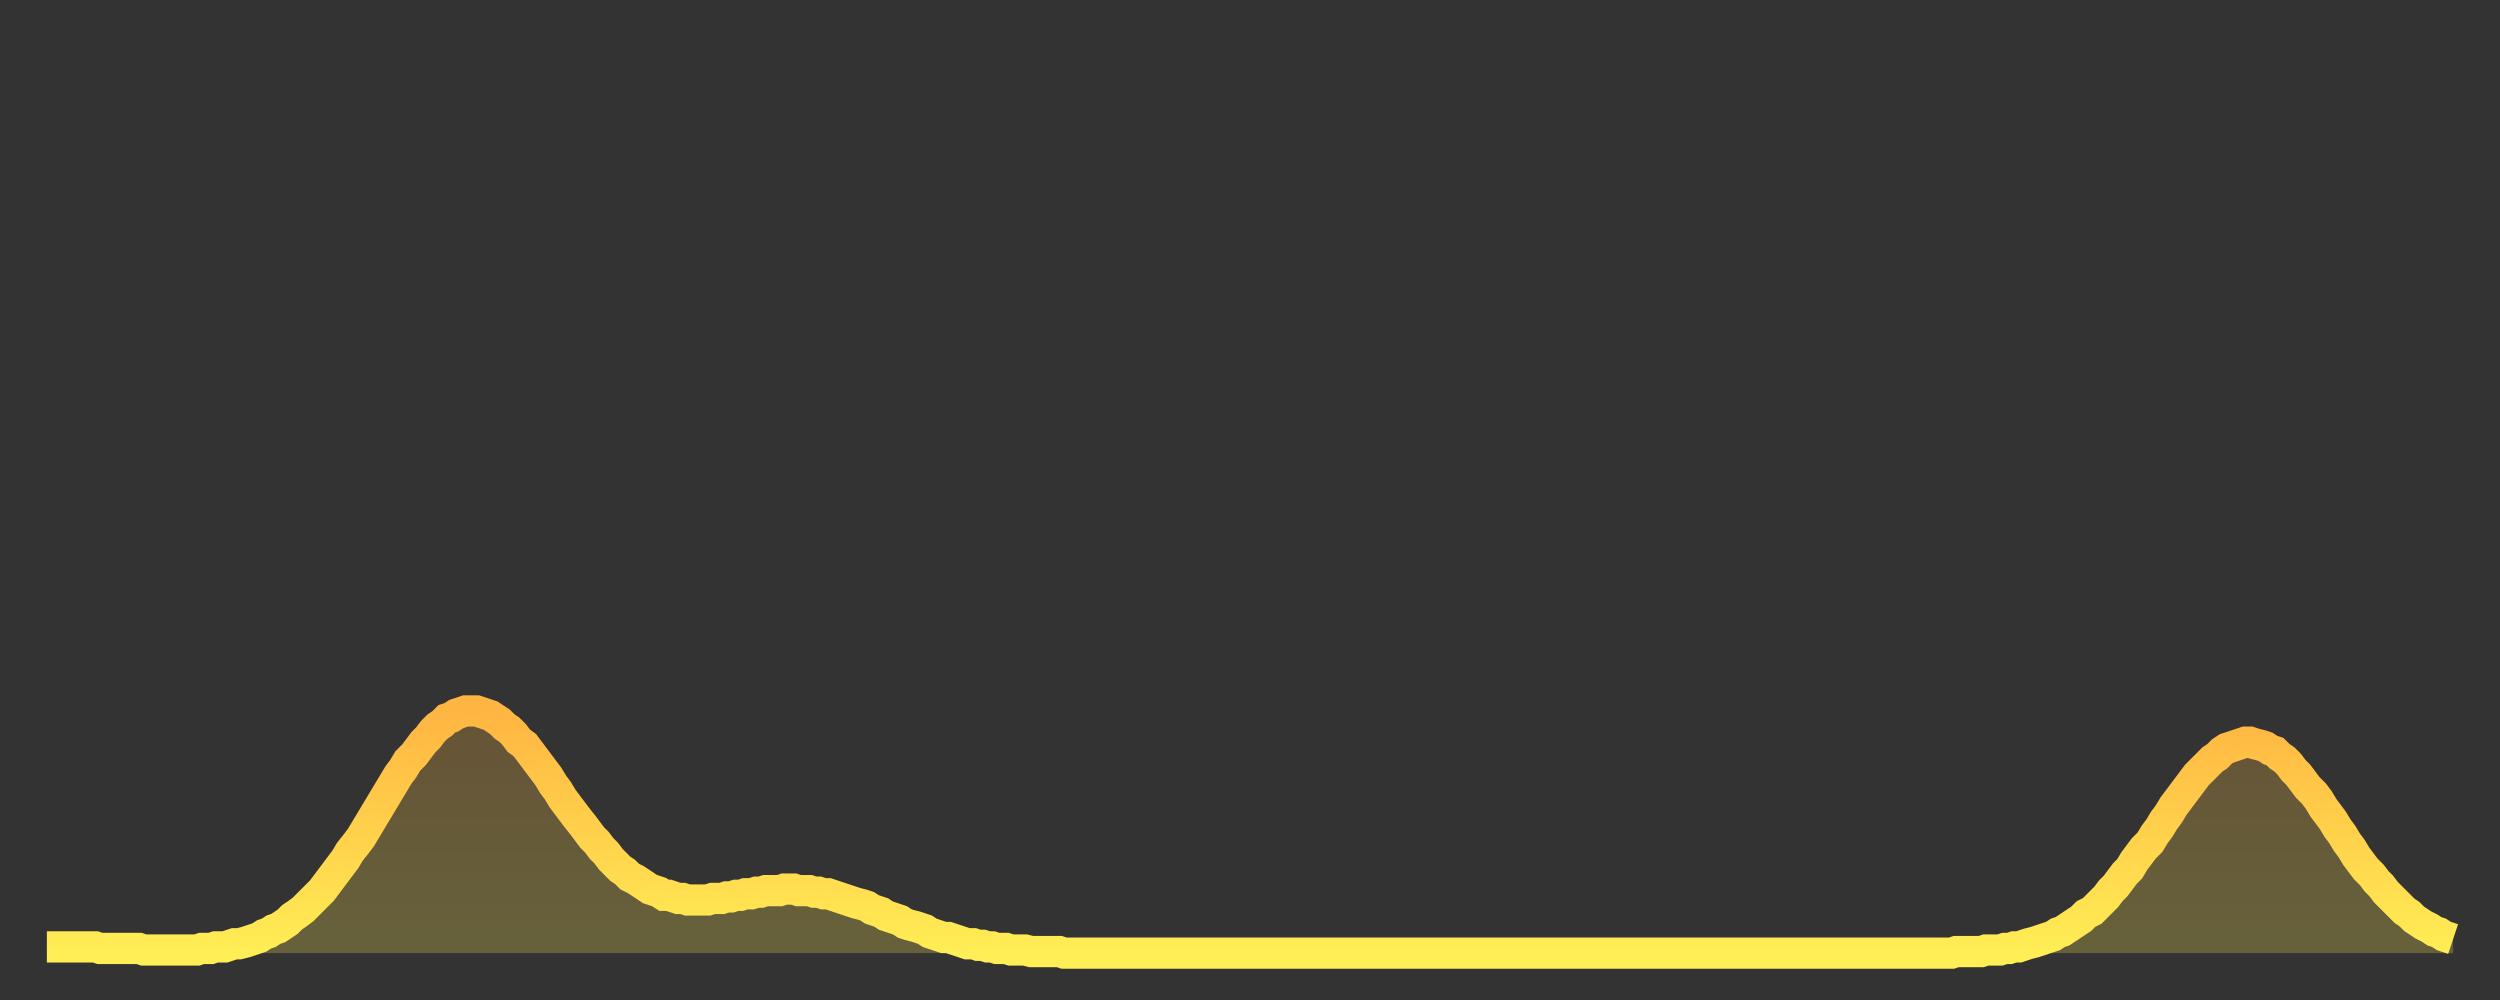<?xml version="1.0" encoding="utf-8" ?>
<svg baseProfile="full" height="64" version="1.1" width="160" xmlns="http://www.w3.org/2000/svg" xmlns:ev="http://www.w3.org/2001/xml-events" xmlns:xlink="http://www.w3.org/1999/xlink"><rect width="100%" height="100%" fill="#333333" stroke="none"/><defs><linearGradient id="id5334382" x1="0" x2="0" y1="0" y2="1"><stop offset="0%" stop-color="#ffb542" /><stop offset="50%" stop-color="#ffd14b" /><stop offset="100%" stop-color="#ffee55" /></linearGradient></defs><g transform="translate(3,3)"><g><path d="M 0.0 57.6 0.3 57.6 0.6 57.6 0.9 57.6 1.2 57.6 1.5 57.6 1.9 57.6 2.2 57.6 2.5 57.6 2.8 57.6 3.1 57.6 3.4 57.7 3.7 57.7 4.0 57.7 4.3 57.7 4.6 57.7 4.9 57.7 5.2 57.7 5.6 57.7 5.9 57.7 6.2 57.8 6.5 57.8 6.8 57.8 7.1 57.8 7.4 57.8 7.7 57.8 8.0 57.8 8.3 57.8 8.6 57.8 8.9 57.8 9.3 57.8 9.6 57.8 9.9 57.7 10.2 57.7 10.5 57.7 10.8 57.6 11.1 57.6 11.4 57.6 11.7 57.5 12.0 57.4 12.3 57.4 12.7 57.3 13.0 57.2 13.3 57.1 13.6 57.0 13.9 56.8 14.2 56.7 14.5 56.5 14.8 56.4 15.1 56.2 15.4 56.0 15.7 55.7 16.0 55.5 16.4 55.2 16.7 54.9 17.0 54.6 17.3 54.3 17.6 54.0 17.9 53.6 18.2 53.2 18.5 52.8 18.8 52.4 19.1 52.0 19.4 51.5 19.8 51.0 20.1 50.6 20.4 50.1 20.7 49.6 21.0 49.1 21.3 48.6 21.6 48.1 21.9 47.6 22.2 47.1 22.5 46.6 22.8 46.2 23.1 45.7 23.5 45.3 23.8 44.9 24.1 44.5 24.4 44.2 24.7 43.8 25.0 43.5 25.3 43.3 25.6 43.0 25.9 42.9 26.2 42.7 26.5 42.6 26.8 42.5 27.2 42.5 27.5 42.5 27.8 42.6 28.1 42.7 28.4 42.8 28.7 43.0 29.0 43.2 29.3 43.5 29.6 43.7 29.9 44.0 30.2 44.4 30.6 44.7 30.9 45.1 31.2 45.5 31.5 45.9 31.8 46.3 32.1 46.7 32.4 47.2 32.7 47.6 33.0 48.1 33.3 48.5 33.6 48.9 33.9 49.3 34.3 49.8 34.6 50.2 34.9 50.6 35.2 50.9 35.5 51.3 35.8 51.6 36.1 52.0 36.4 52.3 36.7 52.6 37.0 52.8 37.3 53.1 37.7 53.3 38.0 53.5 38.3 53.7 38.6 53.9 38.9 54.0 39.2 54.1 39.5 54.3 39.8 54.3 40.1 54.4 40.4 54.5 40.7 54.5 41.0 54.6 41.4 54.6 41.7 54.6 42.0 54.6 42.3 54.6 42.6 54.5 42.9 54.5 43.2 54.5 43.5 54.4 43.8 54.4 44.1 54.3 44.4 54.3 44.7 54.2 45.1 54.2 45.4 54.1 45.7 54.1 46.0 54.0 46.3 54.0 46.6 54.0 46.9 54.0 47.2 53.9 47.5 53.9 47.8 53.9 48.1 54.0 48.5 54.0 48.8 54.0 49.1 54.1 49.4 54.1 49.7 54.2 50.0 54.2 50.3 54.3 50.6 54.4 50.9 54.5 51.2 54.6 51.5 54.7 51.8 54.8 52.2 54.9 52.5 55.0 52.8 55.2 53.1 55.3 53.4 55.4 53.7 55.6 54.0 55.7 54.3 55.8 54.6 55.9 54.9 56.1 55.2 56.2 55.6 56.3 55.9 56.4 56.2 56.5 56.5 56.7 56.8 56.8 57.1 56.9 57.4 57.0 57.7 57.0 58.0 57.1 58.3 57.2 58.6 57.3 58.9 57.4 59.3 57.4 59.6 57.5 59.9 57.5 60.2 57.6 60.5 57.6 60.8 57.7 61.1 57.7 61.4 57.7 61.7 57.8 62.0 57.8 62.3 57.8 62.6 57.8 63.0 57.9 63.3 57.9 63.6 57.9 63.9 57.9 64.2 57.9 64.5 57.9 64.8 57.9 65.1 58.0 65.4 58.0 65.7 58.0 66.0 58.0 66.4 58.0 66.7 58.0 67.0 58.0 67.3 58.0 67.6 58.0 67.9 58.0 68.2 58.0 68.5 58.0 68.8 58.0 69.1 58.0 69.4 58.0 69.7 58.0 70.1 58.0 70.4 58.0 70.7 58.0 71.0 58.0 71.3 58.0 71.6 58.0 71.9 58.0 72.2 58.0 72.5 58.0 72.8 58.0 73.1 58.0 73.5 58.0 73.8 58.0 74.1 58.0 74.4 58.0 74.7 58.0 75.0 58.0 75.3 58.0 75.6 58.0 75.9 58.0 76.2 58.0 76.5 58.0 76.8 58.0 77.2 58.0 77.5 58.0 77.8 58.0 78.1 58.0 78.4 58.0 78.7 58.0 79.0 58.0 79.3 58.0 79.6 58.0 79.9 58.0 80.2 58.0 80.5 58.0 80.9 58.0 81.2 58.0 81.5 58.0 81.8 58.0 82.1 58.0 82.4 58.0 82.7 58.0 83.0 58.0 83.3 58.0 83.6 58.0 83.9 58.0 84.3 58.0 84.6 58.0 84.9 58.0 85.2 58.0 85.5 58.0 85.8 58.0 86.1 58.0 86.4 58.0 86.7 58.0 87.0 58.0 87.3 58.0 87.6 58.0 88.0 58.0 88.3 58.0 88.6 58.0 88.9 58.0 89.2 58.0 89.5 58.0 89.8 58.0 90.1 58.0 90.4 58.0 90.7 58.0 91.0 58.0 91.4 58.0 91.7 58.0 92.0 58.0 92.3 58.0 92.6 58.0 92.9 58.0 93.2 58.0 93.5 58.0 93.8 58.0 94.1 58.0 94.4 58.0 94.7 58.0 95.1 58.0 95.4 58.0 95.7 58.0 96.0 58.0 96.3 58.0 96.6 58.0 96.9 58.0 97.2 58.0 97.5 58.0 97.8 58.0 98.1 58.0 98.4 58.0 98.8 58.0 99.1 58.0 99.4 58.0 99.7 58.0 100.0 58.0 100.3 58.0 100.6 58.0 100.9 58.0 101.2 58.0 101.5 58.0 101.8 58.0 102.2 58.0 102.5 58.0 102.8 58.0 103.1 58.0 103.4 58.0 103.7 58.0 104.0 58.0 104.3 58.0 104.6 58.0 104.9 58.0 105.2 58.0 105.5 58.0 105.9 58.0 106.2 58.0 106.5 58.0 106.8 58.0 107.1 58.0 107.4 58.0 107.7 58.0 108.0 58.0 108.3 58.0 108.6 58.0 108.9 58.0 109.3 58.0 109.6 58.0 109.9 58.0 110.2 58.0 110.5 58.0 110.8 58.0 111.1 58.0 111.4 58.0 111.7 58.0 112.0 58.0 112.3 58.0 112.6 58.0 113.0 58.0 113.3 58.0 113.6 58.0 113.9 58.0 114.2 58.0 114.5 58.0 114.8 58.0 115.1 58.0 115.4 58.0 115.7 58.0 116.0 58.0 116.3 58.0 116.7 58.0 117.0 58.0 117.3 58.0 117.6 58.0 117.9 58.0 118.2 58.0 118.5 58.0 118.8 58.0 119.1 58.0 119.4 58.0 119.7 58.0 120.1 58.0 120.4 58.0 120.7 58.0 121.0 58.0 121.3 58.0 121.6 58.0 121.9 58.0 122.2 57.9 122.5 57.9 122.8 57.9 123.1 57.9 123.4 57.9 123.8 57.9 124.1 57.8 124.4 57.8 124.7 57.8 125.0 57.8 125.3 57.7 125.6 57.7 125.9 57.6 126.2 57.6 126.5 57.5 126.8 57.4 127.2 57.3 127.5 57.2 127.8 57.1 128.1 57.0 128.4 56.9 128.7 56.7 129.0 56.6 129.3 56.4 129.6 56.2 129.9 56.0 130.2 55.8 130.5 55.5 130.9 55.3 131.2 55.0 131.5 54.7 131.8 54.4 132.1 54.0 132.4 53.7 132.7 53.3 133.0 52.9 133.3 52.6 133.6 52.1 133.9 51.7 134.2 51.3 134.6 50.9 134.9 50.4 135.2 50.0 135.5 49.5 135.8 49.1 136.1 48.6 136.4 48.2 136.7 47.8 137.0 47.4 137.3 47.0 137.6 46.6 138.0 46.2 138.3 45.9 138.6 45.6 138.9 45.4 139.2 45.1 139.5 44.9 139.8 44.8 140.1 44.7 140.4 44.6 140.7 44.5 141.0 44.5 141.3 44.6 141.7 44.7 142.0 44.8 142.3 45.0 142.6 45.1 142.9 45.4 143.2 45.6 143.5 45.9 143.8 46.3 144.1 46.6 144.4 47.0 144.7 47.4 145.1 47.8 145.4 48.2 145.7 48.7 146.0 49.1 146.3 49.5 146.6 50.0 146.9 50.4 147.2 50.9 147.5 51.3 147.8 51.8 148.1 52.2 148.4 52.6 148.8 53.0 149.1 53.4 149.4 53.7 149.7 54.1 150.0 54.4 150.3 54.7 150.6 55.0 150.9 55.3 151.2 55.5 151.5 55.8 151.8 56.0 152.1 56.2 152.5 56.4 152.8 56.6 153.1 56.7 153.4 56.9 153.7 57.0 154.0 57.1" fill="none" id="graph-curve" opacity="1" stroke="url(#id5334382)" stroke-width="2" /><path d="M 0 58 L 0.0 57.6 0.3 57.6 0.6 57.6 0.9 57.6 1.2 57.6 1.5 57.6 1.9 57.6 2.2 57.6 2.5 57.6 2.8 57.6 3.1 57.6 3.4 57.7 3.7 57.7 4.0 57.7 4.3 57.7 4.6 57.7 4.9 57.7 5.2 57.7 5.6 57.7 5.9 57.7 6.2 57.8 6.5 57.8 6.8 57.8 7.1 57.8 7.4 57.8 7.7 57.8 8.0 57.8 8.3 57.8 8.6 57.8 8.9 57.8 9.3 57.8 9.6 57.8 9.9 57.7 10.2 57.7 10.5 57.7 10.8 57.6 11.1 57.6 11.4 57.6 11.7 57.5 12.0 57.4 12.3 57.4 12.7 57.3 13.0 57.2 13.3 57.1 13.6 57.0 13.9 56.8 14.2 56.7 14.5 56.5 14.8 56.4 15.1 56.2 15.4 56.0 15.7 55.7 16.0 55.5 16.4 55.2 16.7 54.9 17.0 54.6 17.3 54.3 17.6 54.0 17.9 53.6 18.2 53.2 18.5 52.8 18.8 52.4 19.1 52.0 19.4 51.5 19.8 51.0 20.1 50.6 20.4 50.1 20.7 49.6 21.0 49.1 21.3 48.6 21.6 48.1 21.9 47.6 22.2 47.1 22.5 46.6 22.8 46.2 23.1 45.7 23.5 45.3 23.8 44.9 24.1 44.5 24.4 44.2 24.7 43.8 25.0 43.5 25.3 43.3 25.6 43.0 25.9 42.9 26.2 42.7 26.5 42.6 26.8 42.5 27.2 42.5 27.5 42.5 27.8 42.6 28.1 42.7 28.4 42.8 28.7 43.0 29.0 43.2 29.3 43.5 29.6 43.7 29.9 44.0 30.2 44.4 30.6 44.7 30.9 45.1 31.2 45.5 31.5 45.9 31.8 46.3 32.1 46.7 32.4 47.2 32.7 47.6 33.0 48.1 33.3 48.5 33.6 48.9 33.9 49.3 34.3 49.8 34.6 50.2 34.9 50.6 35.2 50.9 35.5 51.3 35.8 51.6 36.1 52.0 36.4 52.3 36.7 52.6 37.0 52.8 37.3 53.1 37.7 53.3 38.0 53.5 38.3 53.7 38.6 53.9 38.9 54.0 39.2 54.1 39.5 54.3 39.8 54.3 40.1 54.4 40.4 54.5 40.7 54.5 41.0 54.6 41.4 54.6 41.7 54.6 42.0 54.6 42.3 54.6 42.6 54.5 42.9 54.5 43.2 54.5 43.5 54.4 43.8 54.4 44.1 54.3 44.4 54.3 44.7 54.2 45.1 54.2 45.4 54.1 45.7 54.1 46.0 54.0 46.3 54.0 46.6 54.0 46.9 54.0 47.2 53.9 47.5 53.9 47.8 53.9 48.1 54.0 48.5 54.0 48.8 54.0 49.1 54.1 49.4 54.1 49.7 54.2 50.0 54.2 50.3 54.3 50.6 54.4 50.9 54.5 51.2 54.6 51.5 54.7 51.8 54.8 52.2 54.9 52.5 55.0 52.8 55.2 53.1 55.3 53.4 55.4 53.7 55.6 54.0 55.7 54.3 55.8 54.6 55.9 54.9 56.1 55.2 56.2 55.6 56.3 55.9 56.4 56.2 56.5 56.5 56.7 56.8 56.8 57.1 56.9 57.4 57.0 57.7 57.0 58.0 57.1 58.3 57.2 58.6 57.3 58.9 57.4 59.3 57.4 59.6 57.5 59.9 57.5 60.2 57.6 60.5 57.6 60.8 57.7 61.1 57.7 61.4 57.7 61.7 57.8 62.0 57.8 62.3 57.8 62.6 57.8 63.0 57.9 63.3 57.9 63.6 57.9 63.9 57.9 64.2 57.9 64.5 57.9 64.8 57.9 65.1 58.0 65.4 58.0 65.7 58.0 66.0 58.0 66.4 58.0 66.7 58.0 67.0 58.0 67.3 58.0 67.6 58.0 67.9 58.0 68.2 58.0 68.5 58.0 68.8 58.0 69.1 58.0 69.4 58.0 69.7 58.0 70.1 58.0 70.4 58.0 70.7 58.0 71.0 58.0 71.3 58.0 71.6 58.0 71.9 58.0 72.2 58.0 72.5 58.0 72.8 58.0 73.1 58.0 73.5 58.0 73.8 58.0 74.1 58.0 74.4 58.0 74.7 58.0 75.0 58.0 75.3 58.0 75.6 58.0 75.9 58.0 76.2 58.0 76.5 58.0 76.8 58.0 77.2 58.0 77.5 58.0 77.8 58.0 78.1 58.0 78.4 58.0 78.7 58.0 79.0 58.0 79.3 58.0 79.6 58.0 79.9 58.0 80.2 58.0 80.5 58.0 80.9 58.0 81.2 58.0 81.5 58.0 81.8 58.0 82.1 58.0 82.4 58.0 82.7 58.0 83.0 58.0 83.3 58.0 83.6 58.0 83.9 58.0 84.3 58.0 84.6 58.0 84.9 58.0 85.2 58.0 85.5 58.0 85.8 58.0 86.1 58.0 86.4 58.0 86.7 58.0 87.0 58.0 87.3 58.0 87.6 58.0 88.0 58.0 88.3 58.0 88.6 58.0 88.9 58.0 89.2 58.0 89.5 58.0 89.8 58.0 90.1 58.0 90.4 58.0 90.7 58.0 91.0 58.0 91.4 58.0 91.7 58.0 92.0 58.0 92.3 58.0 92.6 58.0 92.9 58.0 93.2 58.0 93.5 58.0 93.8 58.0 94.1 58.0 94.4 58.0 94.7 58.0 95.1 58.0 95.4 58.0 95.7 58.0 96.0 58.0 96.3 58.0 96.6 58.0 96.9 58.0 97.2 58.0 97.5 58.0 97.8 58.0 98.1 58.0 98.4 58.0 98.8 58.0 99.1 58.0 99.4 58.0 99.7 58.0 100.0 58.0 100.3 58.0 100.6 58.0 100.9 58.0 101.2 58.0 101.5 58.0 101.8 58.0 102.2 58.0 102.5 58.0 102.8 58.0 103.1 58.0 103.4 58.0 103.7 58.0 104.0 58.0 104.3 58.0 104.6 58.0 104.9 58.0 105.2 58.0 105.5 58.0 105.9 58.0 106.2 58.0 106.5 58.0 106.8 58.0 107.1 58.0 107.4 58.0 107.7 58.0 108.0 58.0 108.3 58.0 108.6 58.0 108.9 58.0 109.3 58.0 109.6 58.0 109.9 58.0 110.2 58.0 110.5 58.0 110.8 58.0 111.1 58.0 111.4 58.0 111.7 58.0 112.0 58.0 112.3 58.0 112.6 58.0 113.0 58.0 113.3 58.0 113.6 58.0 113.9 58.0 114.2 58.0 114.5 58.0 114.8 58.0 115.1 58.0 115.4 58.0 115.7 58.0 116.0 58.0 116.3 58.0 116.7 58.0 117.0 58.0 117.3 58.0 117.6 58.0 117.9 58.0 118.2 58.0 118.5 58.0 118.8 58.0 119.1 58.0 119.4 58.0 119.7 58.0 120.1 58.0 120.4 58.0 120.7 58.0 121.0 58.0 121.3 58.0 121.6 58.0 121.9 58.0 122.2 57.9 122.5 57.9 122.8 57.9 123.1 57.9 123.4 57.9 123.8 57.9 124.1 57.8 124.4 57.8 124.7 57.8 125.0 57.8 125.3 57.7 125.6 57.7 125.9 57.6 126.2 57.6 126.5 57.5 126.8 57.4 127.2 57.3 127.5 57.2 127.8 57.1 128.1 57.0 128.4 56.9 128.7 56.7 129.0 56.6 129.3 56.4 129.6 56.2 129.9 56.0 130.2 55.8 130.5 55.5 130.9 55.3 131.2 55.0 131.5 54.7 131.8 54.4 132.1 54.0 132.4 53.7 132.7 53.3 133.0 52.9 133.3 52.6 133.6 52.1 133.9 51.7 134.2 51.3 134.6 50.9 134.9 50.4 135.2 50.0 135.5 49.5 135.8 49.1 136.1 48.6 136.4 48.2 136.7 47.8 137.0 47.4 137.3 47.0 137.6 46.6 138.0 46.2 138.3 45.9 138.6 45.6 138.9 45.4 139.2 45.1 139.5 44.9 139.8 44.8 140.1 44.7 140.4 44.6 140.7 44.5 141.0 44.5 141.3 44.6 141.7 44.7 142.0 44.8 142.3 45.0 142.6 45.1 142.9 45.4 143.2 45.6 143.5 45.9 143.8 46.3 144.1 46.6 144.4 47.0 144.7 47.4 145.1 47.8 145.4 48.2 145.7 48.7 146.0 49.1 146.3 49.5 146.6 50.0 146.9 50.4 147.2 50.9 147.5 51.3 147.8 51.8 148.1 52.2 148.4 52.6 148.8 53.0 149.1 53.4 149.4 53.7 149.7 54.1 150.0 54.4 150.3 54.7 150.6 55.0 150.9 55.3 151.2 55.5 151.5 55.8 151.8 56.0 152.1 56.2 152.5 56.4 152.8 56.6 153.1 56.7 153.4 56.9 153.7 57.0 154.0 57.1 154 58" fill="url(#id5334382)" fill-opacity=".25" id="graph-shadow" /></g></g></svg>